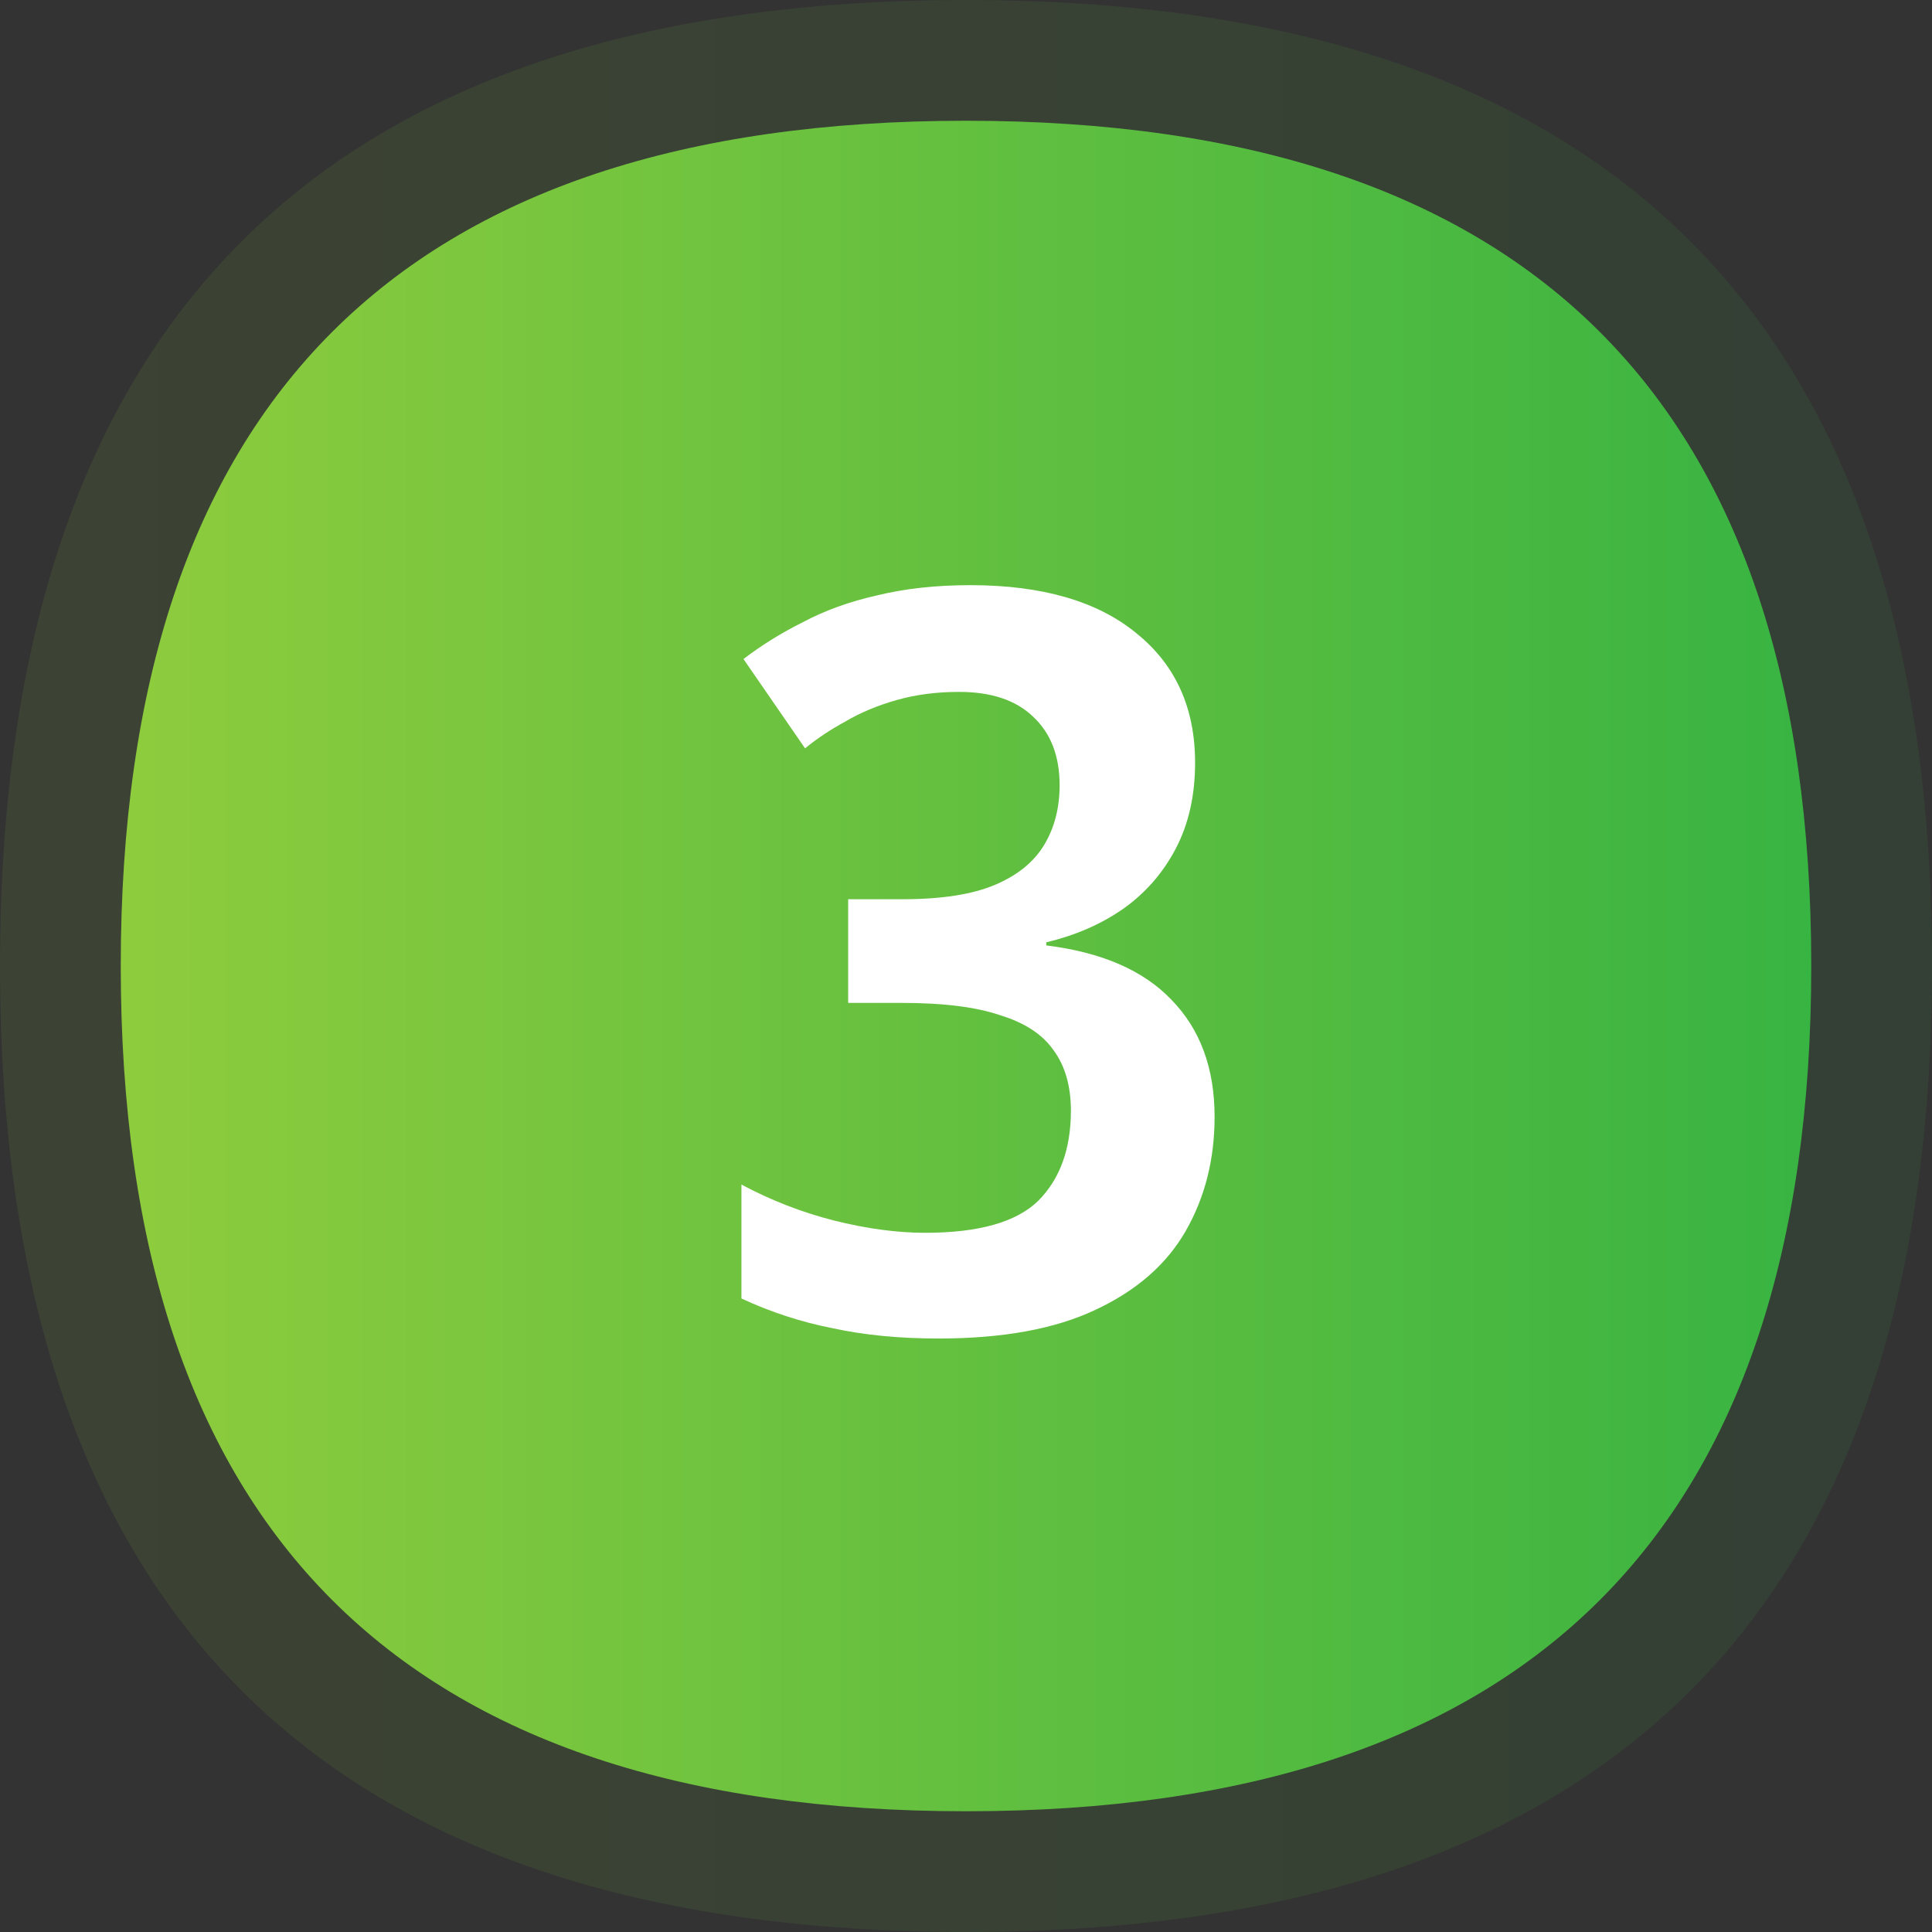 <?xml version="1.0" encoding="UTF-8"?> <svg xmlns="http://www.w3.org/2000/svg" width="64" height="64" viewBox="0 0 64 64" fill="none"><rect x="0" y="0" width="64" height="64" fill="#333333" stroke="none"/><path opacity="0.1" d="M64 32C64 53.333 53.333 64 32 64C10.667 64 0 53.333 0 32C0 10.667 10.667 0 32 0C53.333 0 64 10.667 64 32Z" fill="url(#paint0_linear_756_3695)"></path><path d="M60 32C60 50.667 50.667 60 32 60C13.333 60 4 50.667 4 32C4 13.333 13.333 4 32 4C50.667 4 60 13.333 60 32Z" fill="url(#paint1_linear_756_3695)"></path><path d="M39.589 25.266C39.589 26.354 39.373 27.306 38.943 28.122C38.512 28.938 37.923 29.607 37.175 30.128C36.449 30.627 35.611 30.989 34.659 31.216V31.318C36.495 31.545 37.877 32.145 38.807 33.12C39.759 34.095 40.235 35.387 40.235 36.996C40.235 38.401 39.917 39.659 39.283 40.77C38.648 41.881 37.651 42.753 36.291 43.388C34.953 44.023 33.219 44.34 31.089 44.34C29.797 44.34 28.629 44.227 27.587 44C26.544 43.796 25.535 43.467 24.561 43.014V39.24C25.535 39.761 26.555 40.158 27.621 40.43C28.709 40.702 29.717 40.838 30.647 40.838C32.415 40.838 33.661 40.487 34.387 39.784C35.112 39.059 35.475 38.061 35.475 36.792C35.475 35.976 35.282 35.307 34.897 34.786C34.534 34.265 33.945 33.879 33.129 33.63C32.335 33.358 31.247 33.222 29.865 33.222H28.097V29.788H29.899C31.191 29.788 32.211 29.629 32.959 29.312C33.707 28.995 34.251 28.553 34.591 27.986C34.931 27.419 35.101 26.762 35.101 26.014C35.101 25.039 34.806 24.28 34.217 23.736C33.65 23.192 32.834 22.92 31.769 22.92C31.021 22.92 30.329 23.011 29.695 23.192C29.06 23.373 28.493 23.611 27.995 23.906C27.496 24.178 27.054 24.473 26.669 24.79L24.629 21.832C25.218 21.379 25.875 20.971 26.601 20.608C27.326 20.223 28.142 19.928 29.049 19.724C29.978 19.497 31.009 19.384 32.143 19.384C34.523 19.384 36.359 19.917 37.651 20.982C38.943 22.025 39.589 23.453 39.589 25.266Z" fill="white"></path><defs><linearGradient id="paint0_linear_756_3695" x1="0" y1="0" x2="65.627" y2="1.73827e-09" gradientUnits="userSpaceOnUse"><stop stop-color="#8ECC3D"></stop><stop offset="1" stop-color="#36B342"></stop></linearGradient><linearGradient id="paint1_linear_756_3695" x1="4" y1="4" x2="61.424" y2="4" gradientUnits="userSpaceOnUse"><stop stop-color="#8ECC3D"></stop><stop offset="1" stop-color="#36B342"></stop></linearGradient></defs></svg> 